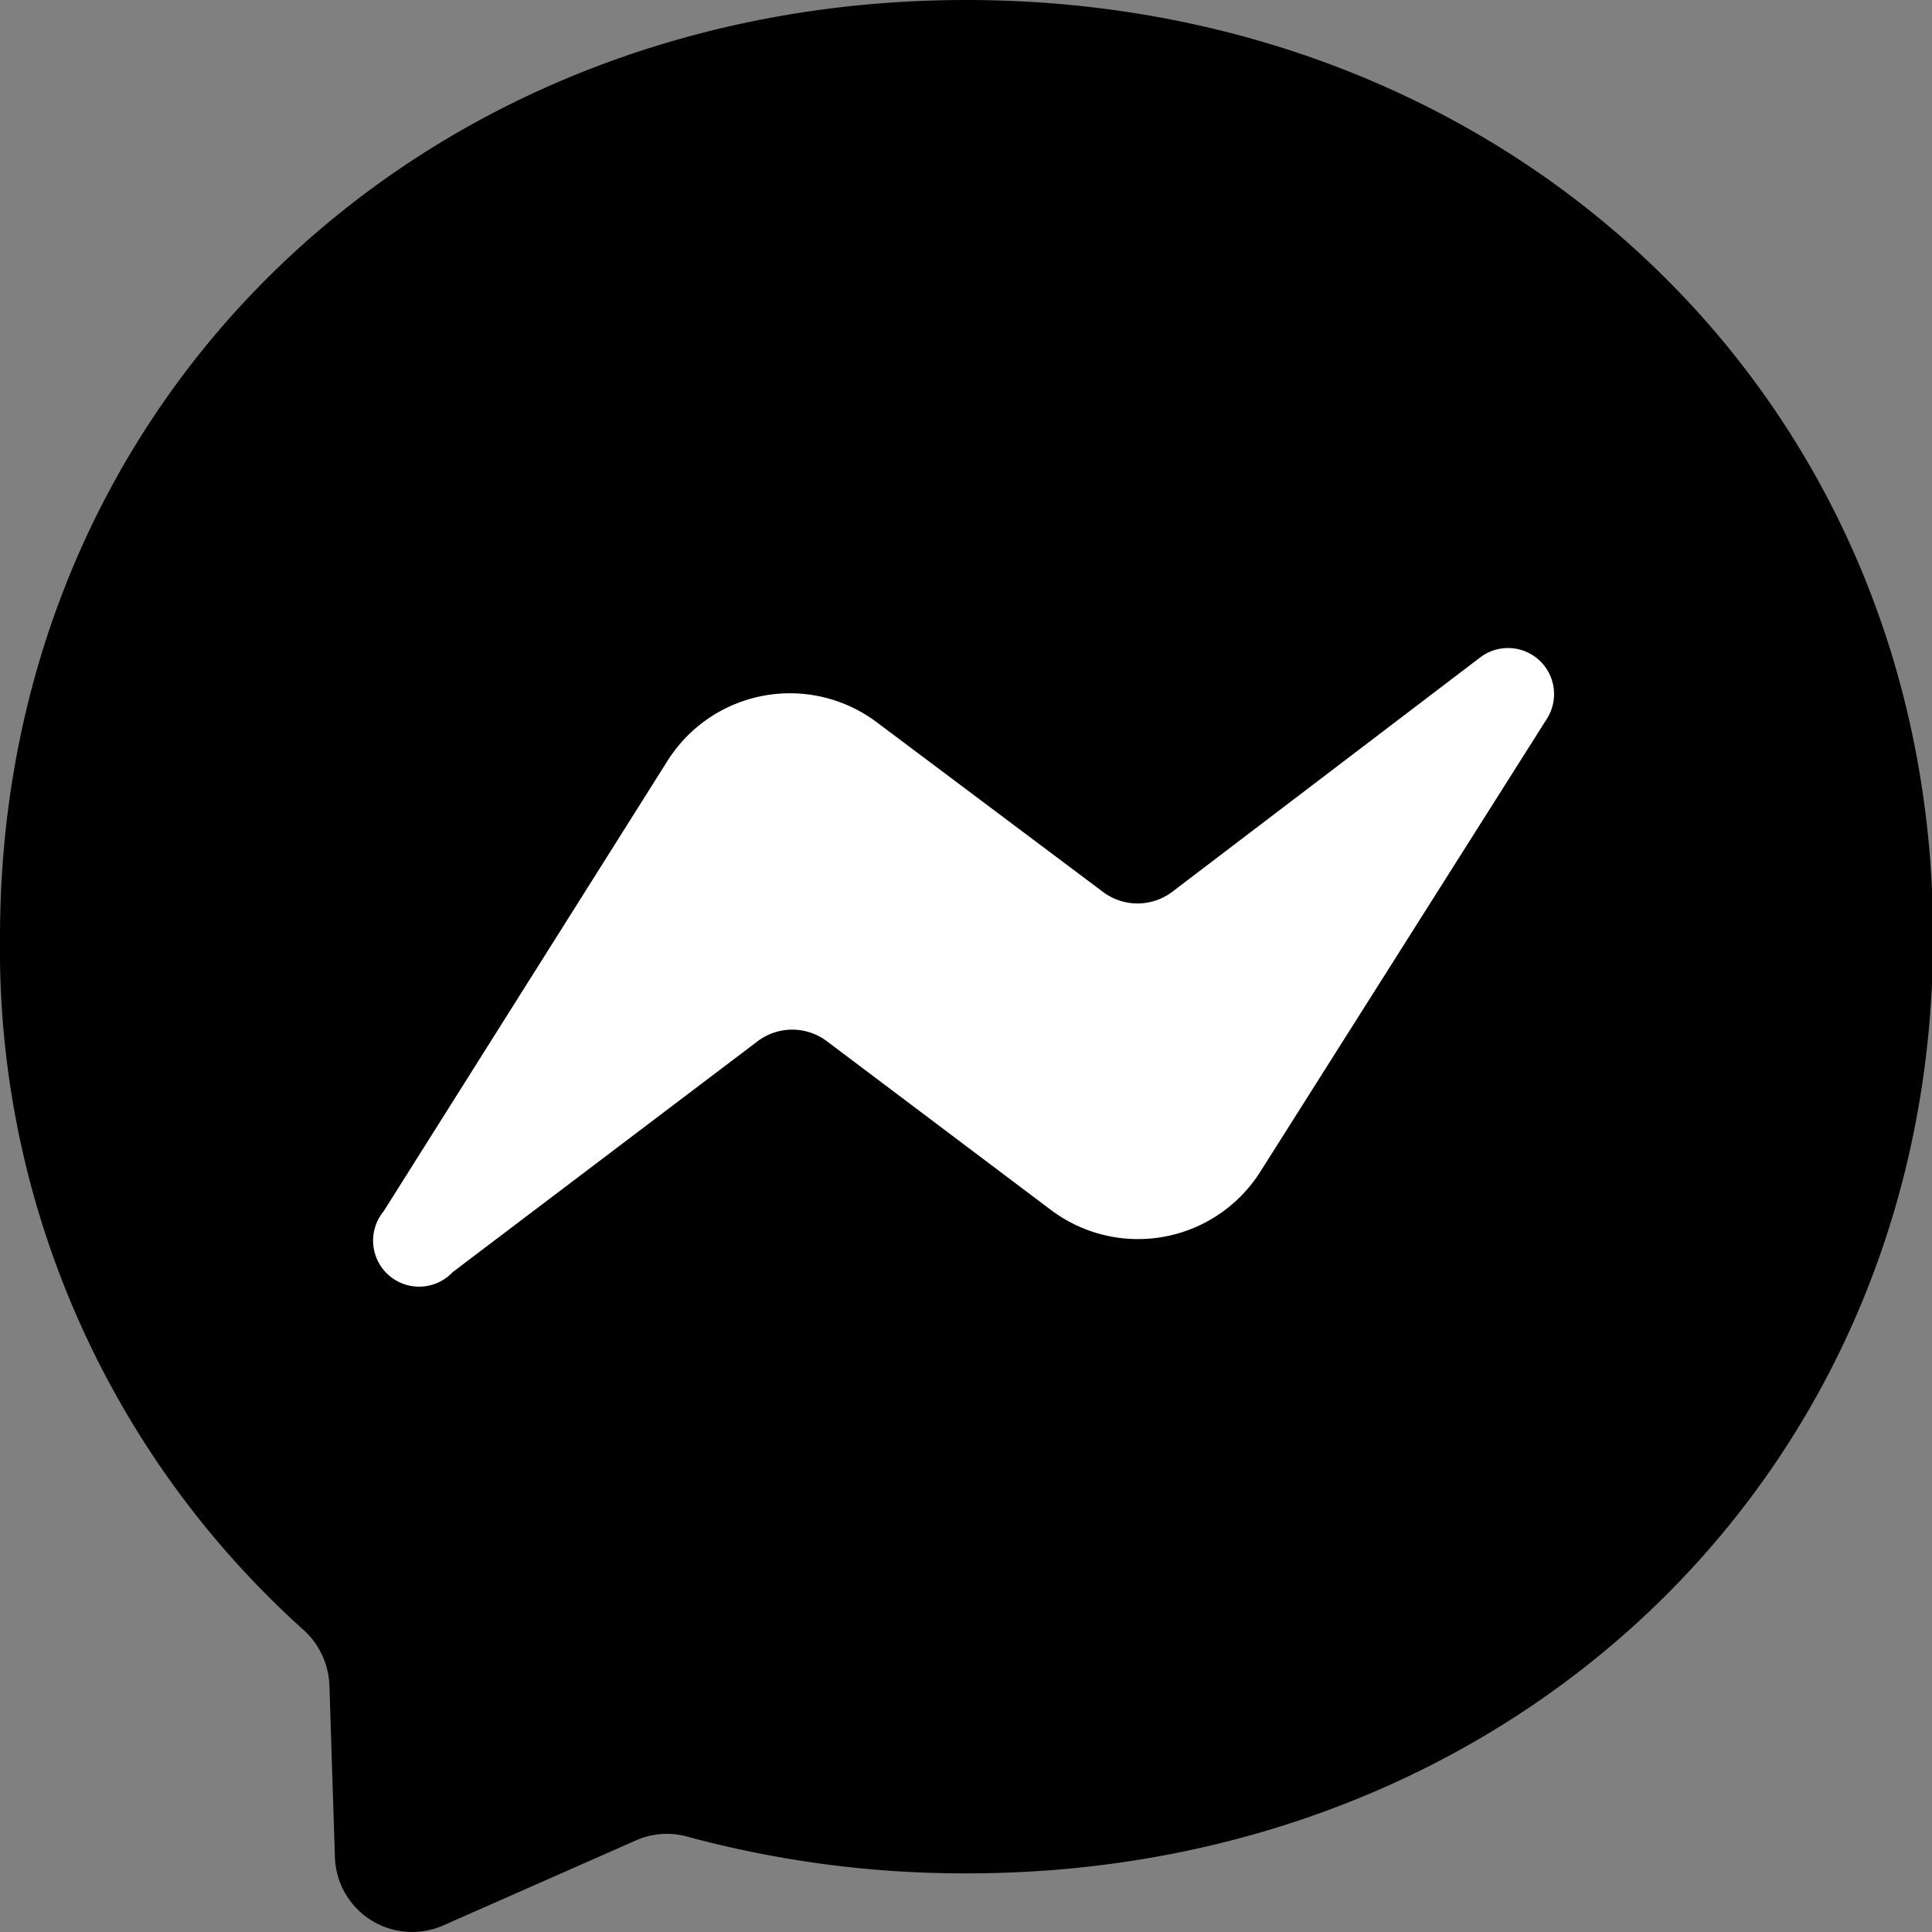 <svg id="Layer_1" data-name="Layer 1" xmlns="http://www.w3.org/2000/svg" viewBox="0 0 35.25 35.25"><rect x="0" y="0" width="35.25" height="35.25" fill="#808080" stroke="none"/><defs><style>.cls-1{fill:#fff;}</style></defs><title>icon</title><g id="Messenger"><path id="Bubble" d="M17.63,0C7.7,0,0,7.27,0,17.1A16.7,16.7,0,0,0,5.54,29.74a1.44,1.44,0,0,1,.47,1l.1,3.13a1.41,1.41,0,0,0,2,1.25l3.49-1.54a1.39,1.39,0,0,1,.94-.07,19.34,19.34,0,0,0,5.11.67c9.92,0,17.62-7.27,17.62-17.09S27.55,0,17.63,0Z"/><path id="Bolt" class="cls-1" d="M7,22.1l5.18-8.22a2.64,2.64,0,0,1,3.82-.7l4.12,3.09a1.05,1.05,0,0,0,1.27,0L27,12a.84.84,0,0,1,1.22,1.12L23,21.37a2.64,2.64,0,0,1-3.82.71L15.09,19a1.05,1.05,0,0,0-1.27,0L8.26,23.21A.84.84,0,0,1,7,22.1Z"/></g></svg>